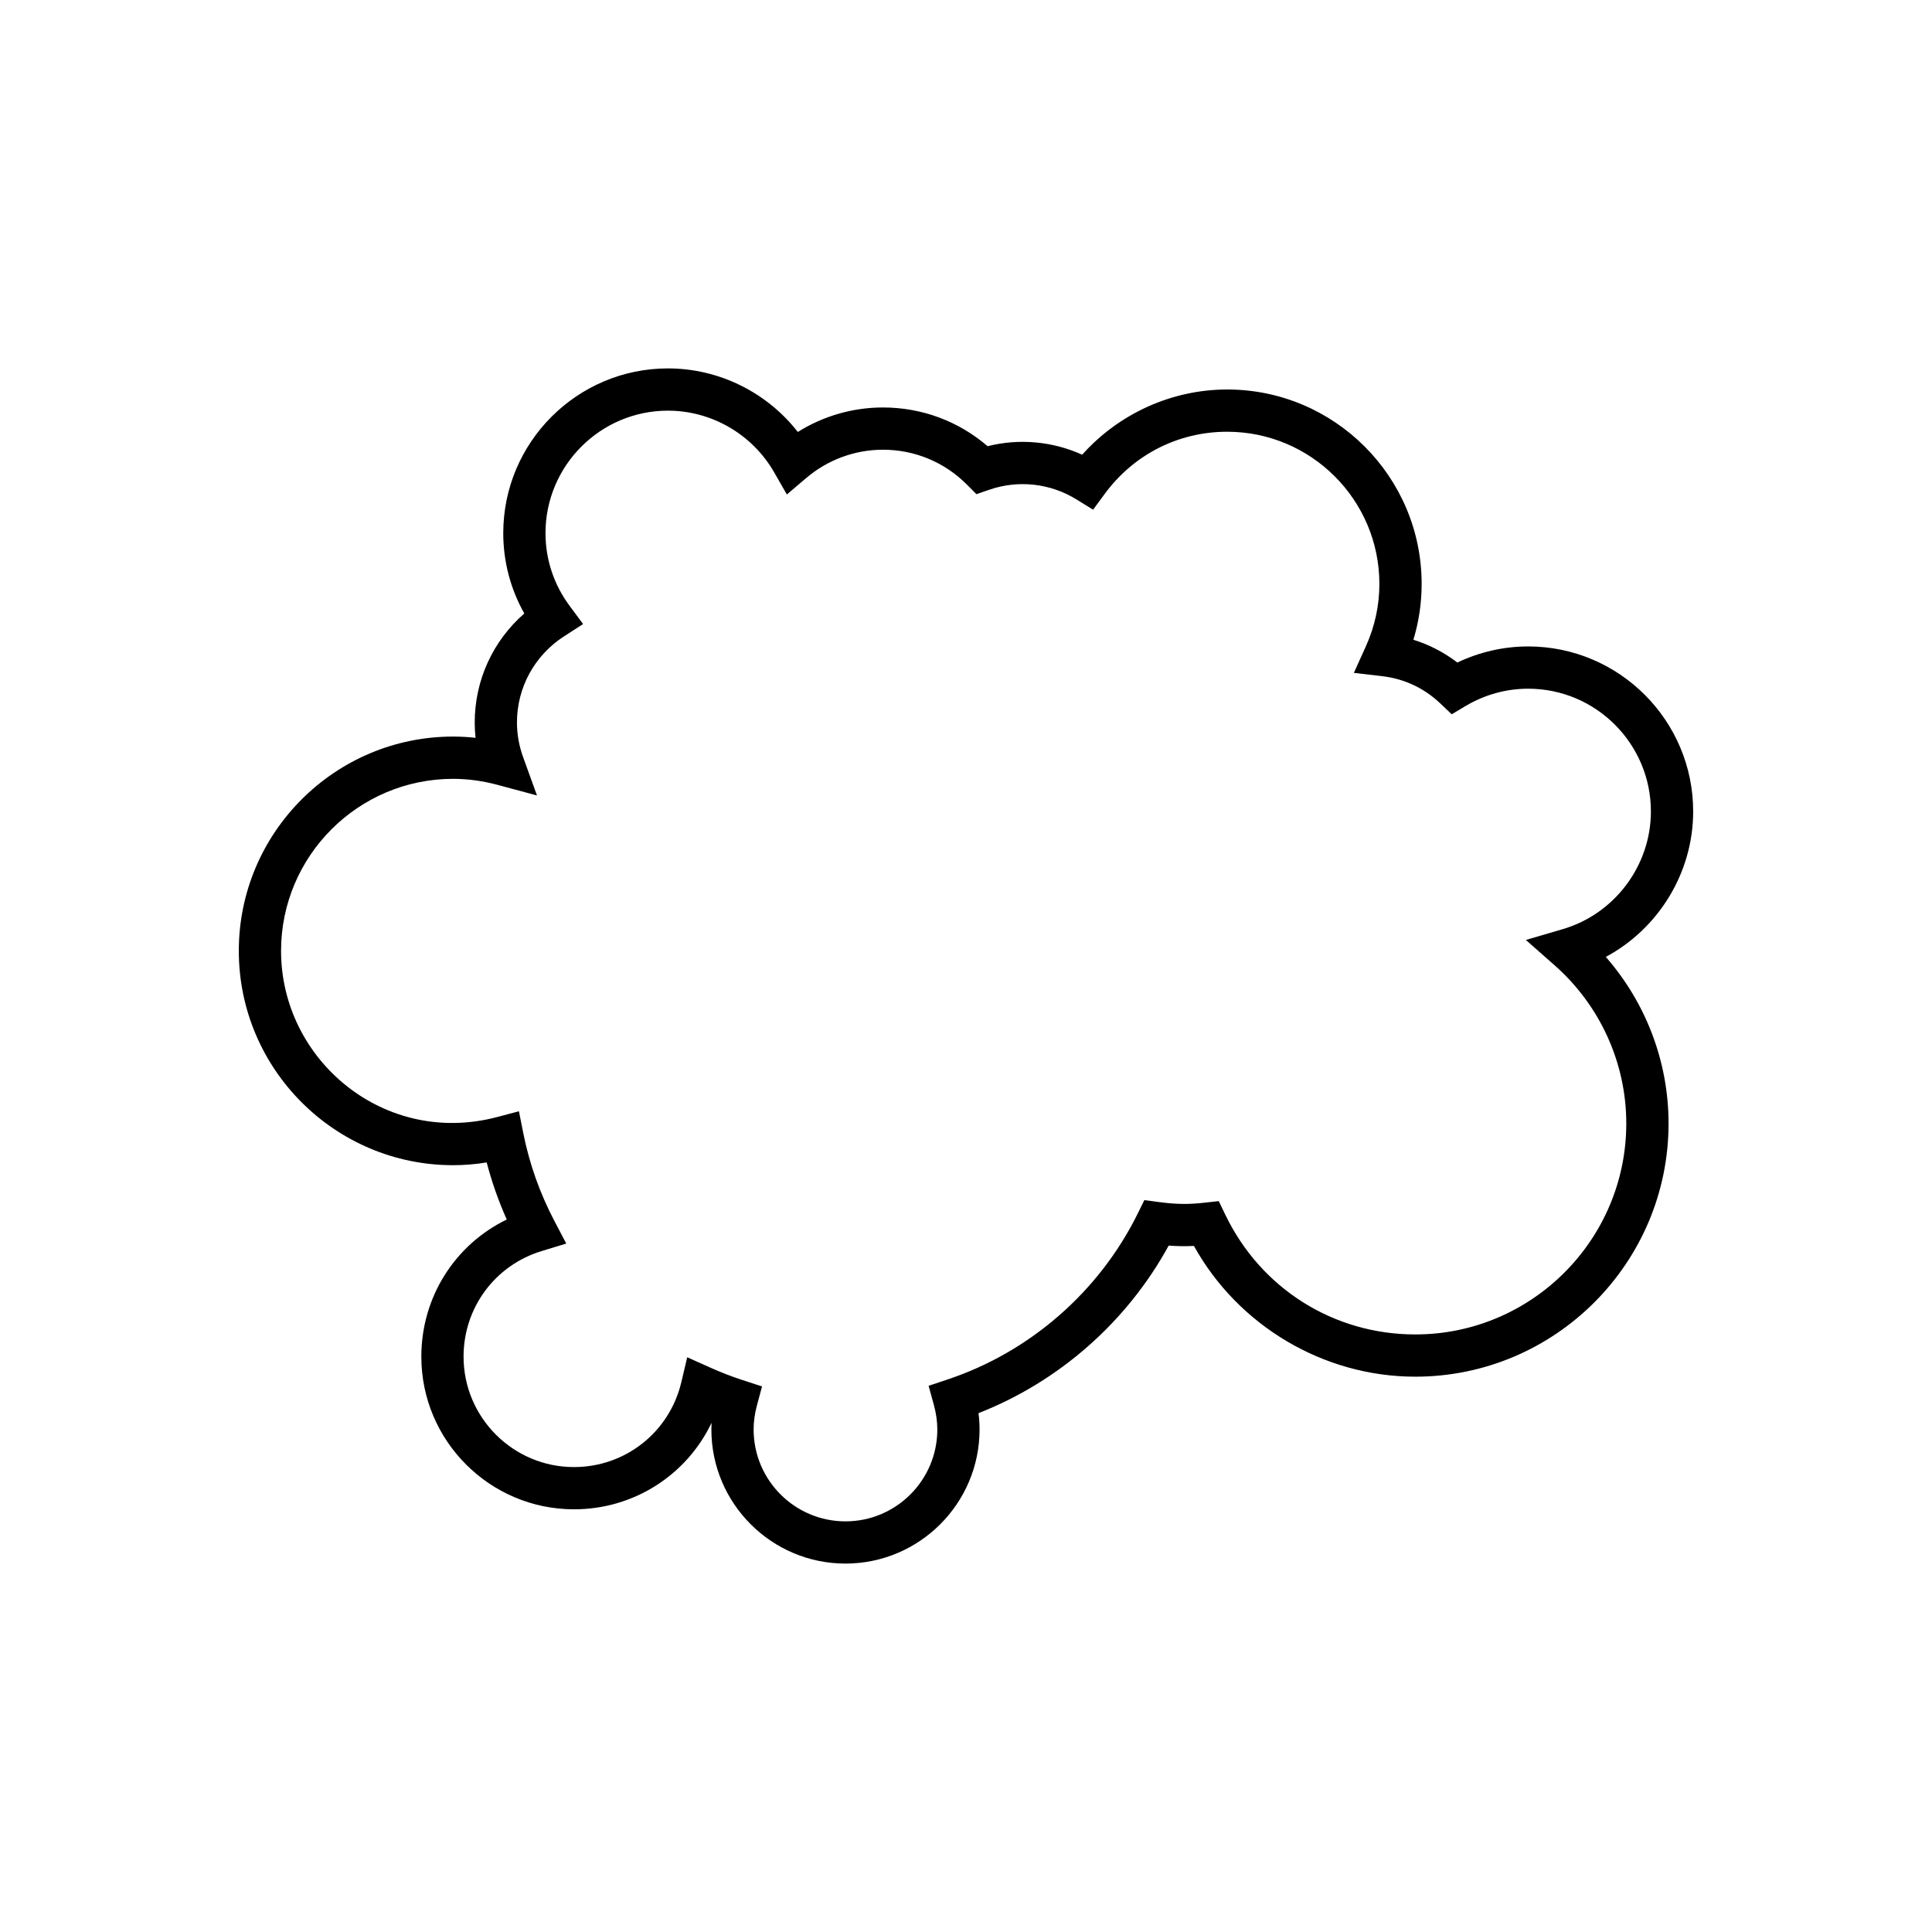 <?xml version="1.0" encoding="UTF-8"?>
<!-- Uploaded to: SVG Repo, www.svgrepo.com, Generator: SVG Repo Mixer Tools -->
<svg fill="#000000" width="800px" height="800px" version="1.1" viewBox="144 144 512 512" xmlns="http://www.w3.org/2000/svg">
 <path d="m264.08 452.79c2.934 0 5.91-0.246 8.898-0.734 1.352 5.172 3.129 10.227 5.32 15.125-13.766 6.695-22.641 20.602-22.641 36.34 0 22.309 18.152 40.461 40.465 40.461 15.863 0 29.848-9.09 36.449-22.914-0.031 0.586-0.047 1.18-0.047 1.762 0 19.594 15.941 35.535 35.535 35.535s35.535-15.941 35.535-35.535c0-1.434-0.094-2.879-0.277-4.328 21.355-8.359 39.387-24.238 50.398-44.41 2.375 0.188 4.531 0.203 6.688 0.094 11.75 21.168 34.367 34.648 58.668 34.648 37.008 0 67.113-30.105 67.113-67.113 0-16.289-5.977-31.957-16.629-44.129 13.969-7.496 23.152-22.301 23.152-38.551 0-24.109-19.613-43.727-43.723-43.727-6.484 0-12.898 1.465-18.766 4.266-3.527-2.695-7.453-4.731-11.656-6.035 1.453-4.801 2.188-9.754 2.188-14.797 0-28.414-23.117-51.527-51.527-51.527-14.664 0-28.703 6.383-38.434 17.281-7.785-3.523-16.633-4.379-25.062-2.254-7.719-6.641-17.445-10.262-27.734-10.262-8.008 0-15.828 2.273-22.566 6.488-8.207-10.512-20.906-16.84-34.41-16.84-24.066 0-43.648 19.582-43.648 43.652 0 7.531 1.918 14.801 5.578 21.297-8.312 7.242-13.141 17.688-13.141 28.887 0 1.355 0.074 2.711 0.223 4.062-1.996-0.223-3.981-0.332-5.949-0.332-31.316 0-56.793 25.477-56.793 56.793 0 31.316 25.477 56.797 56.793 56.797zm0-102.39c3.875 0 7.863 0.543 11.855 1.617l10.371 2.789-3.656-10.102c-1.098-3.027-1.652-6.133-1.652-9.234 0-9.262 4.676-17.809 12.504-22.852l5.027-3.238-3.562-4.801c-4.191-5.648-6.406-12.32-6.406-19.293 0-17.895 14.559-32.457 32.453-32.457 11.582 0 22.375 6.269 28.16 16.367l3.352 5.848 5.133-4.367c5.684-4.836 12.902-7.496 20.332-7.496 8.43 0 16.344 3.297 22.293 9.285l2.481 2.496 3.324-1.152c7.856-2.719 16.312-1.707 23.199 2.551l4.391 2.715 3.059-4.16c7.711-10.488 19.551-16.5 32.48-16.5 22.238 0 40.332 18.094 40.332 40.332 0 5.723-1.215 11.305-3.606 16.594l-3.152 6.973 7.602 0.895c5.746 0.676 11.02 3.152 15.25 7.164l3.078 2.918 3.641-2.172c5.059-3.019 10.801-4.609 16.617-4.609 17.938 0 32.527 14.594 32.527 32.531 0 14.344-9.617 27.172-23.387 31.199l-9.75 2.856 7.621 6.719c12.07 10.645 18.992 25.922 18.992 41.91 0 30.832-25.082 55.914-55.914 55.914-21.648 0-40.949-12.168-50.363-31.758l-1.723-3.578-3.945 0.441c-3.609 0.402-6.969 0.477-11.781-0.172l-3.984-0.535-1.781 3.606c-10.199 20.652-28.555 36.664-50.367 43.926l-5.035 1.68 1.406 5.117c0.598 2.176 0.902 4.356 0.902 6.469 0 13.422-10.918 24.34-24.34 24.34s-24.34-10.918-24.34-24.34c0-2.051 0.285-4.168 0.855-6.289l1.375-5.129-5.051-1.645c-2.871-0.934-5.766-2.047-8.598-3.316l-6.176-2.766-1.559 6.586c-3.137 13.254-14.832 22.512-28.445 22.512-16.137 0-29.27-13.129-29.27-29.266 0-12.973 8.336-24.223 20.742-27.996l6.477-1.969-3.148-5.992c-3.856-7.34-6.625-15.152-8.234-23.223l-1.164-5.844-5.762 1.523c-29.879 7.914-57.277-15.066-57.277-44.023 0-25.145 20.457-45.598 45.598-45.598z"/>
</svg>